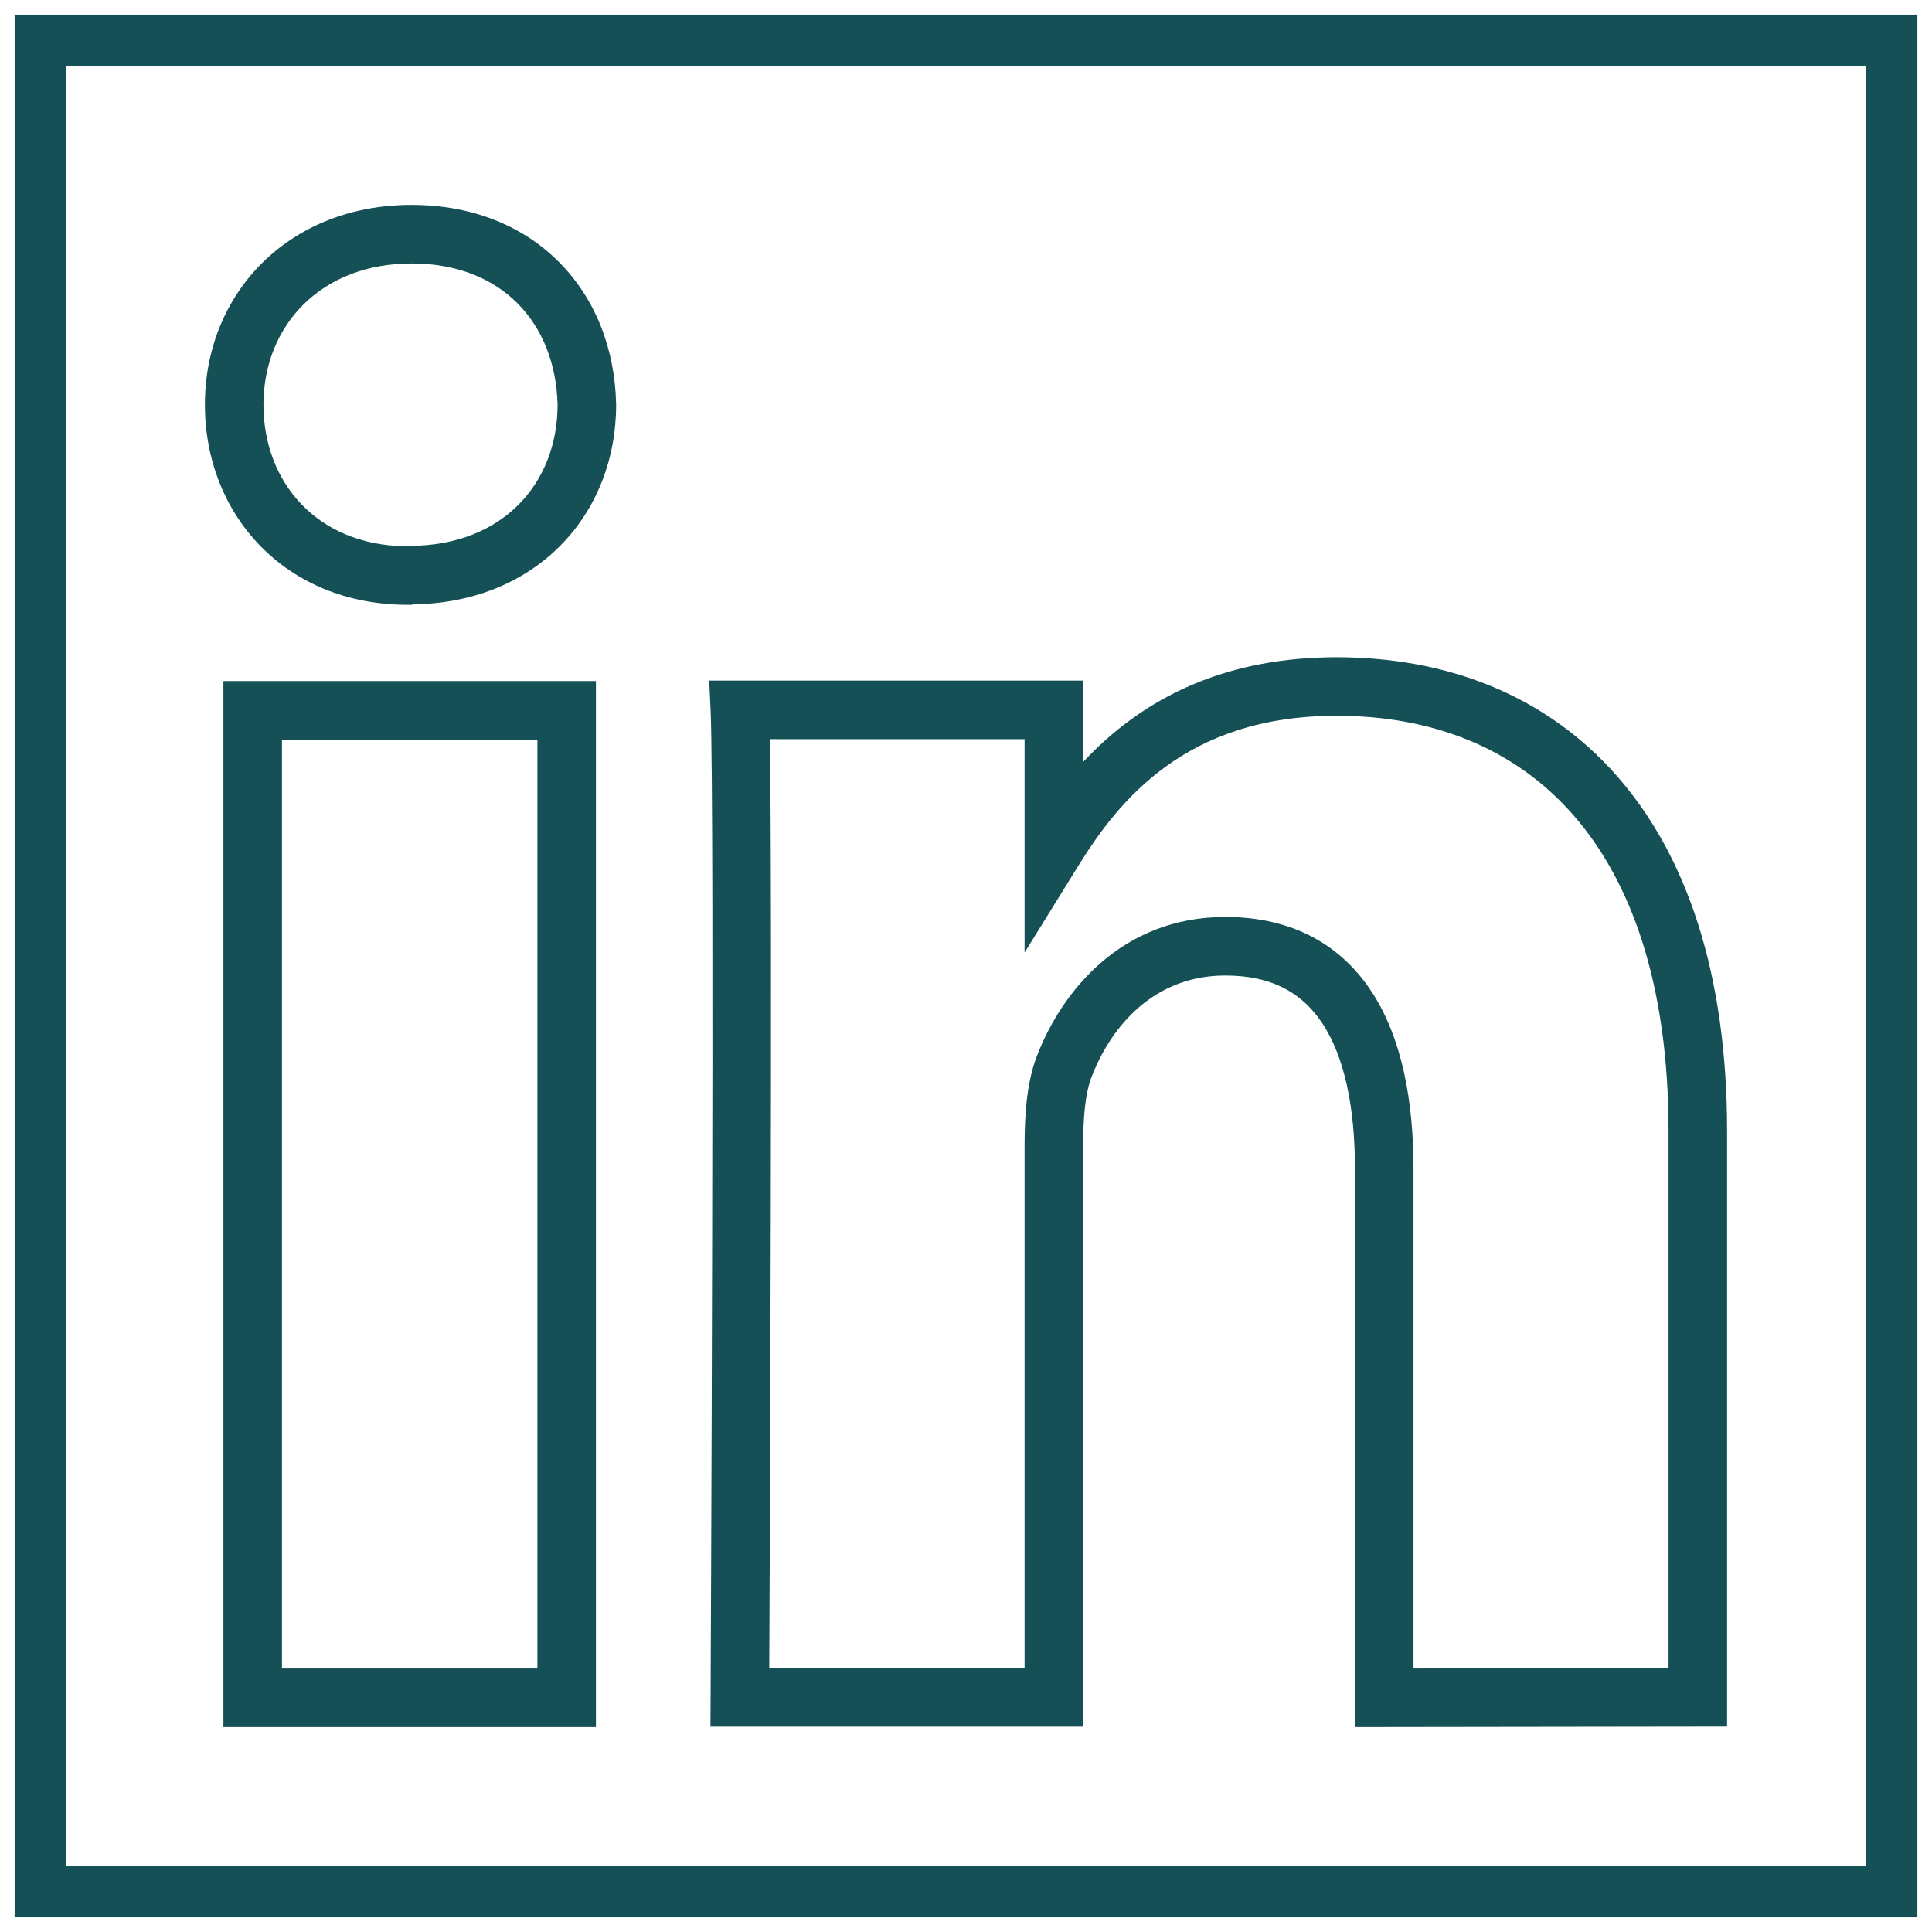 <svg width="66" height="66" viewBox="0 0 66 66" fill="none" xmlns="http://www.w3.org/2000/svg">
<g id="Vector">
<path d="M64.247 1.753V64.247H1.753V1.753H64.247ZM65 1H1V65H65V1Z" fill="#145055"/>
<path fill-rule="evenodd" clip-rule="evenodd" d="M0.5 0.5H65.5V65.5H0.5V0.5ZM2.253 2.253V63.747H63.747V2.253H2.253Z" fill="#145055"/>
<path fill-rule="evenodd" clip-rule="evenodd" d="M14.06 9C10.945 9 9 11.143 9 13.823C9 16.494 10.849 18.605 13.81 18.66L13.864 18.647H13.988C15.615 18.647 16.867 18.088 17.71 17.243C18.554 16.397 19.045 15.206 19.048 13.834C19.014 12.406 18.515 11.209 17.689 10.373C16.866 9.541 15.652 9 14.06 9ZM7 13.823C7 10.027 9.851 7 14.06 7C16.129 7 17.874 7.716 19.111 8.967C20.343 10.213 21.007 11.924 21.047 13.802L21.048 13.813V13.823C21.048 15.686 20.376 17.402 19.126 18.656C17.898 19.887 16.166 20.617 14.116 20.646L14.055 20.661H13.931C9.754 20.661 7 17.594 7 13.823ZM39.821 26.189C38.448 27.184 37.535 28.451 36.851 29.555L35.001 32.541V25.25H26.3C26.346 28.156 26.344 35.4 26.328 42.307C26.319 46.327 26.306 50.248 26.295 53.163C26.289 54.621 26.284 55.828 26.28 56.67L26.279 56.986H35.001V39.15C35.001 38.142 35.067 36.973 35.429 36.056C36.289 33.837 38.335 31.325 41.86 31.325C44.113 31.325 45.796 32.25 46.866 33.892C47.891 35.466 48.288 37.598 48.288 39.949V56.999L57 56.987V38.642C57 33.618 55.721 30.085 53.726 27.819C51.744 25.568 48.953 24.452 45.665 24.452C43.032 24.452 41.177 25.206 39.821 26.189ZM25.275 57.986C24.275 57.981 24.275 57.98 24.275 57.98L24.28 56.661C24.284 55.819 24.289 54.613 24.295 53.156C24.306 50.241 24.319 46.321 24.328 42.303C24.346 34.244 24.346 25.847 24.276 24.296L24.228 23.25H37.001V26.03C37.474 25.523 38.018 25.026 38.647 24.57C40.346 23.338 42.612 22.452 45.665 22.452C49.428 22.452 52.804 23.746 55.227 26.498C57.637 29.235 59 33.297 59 38.642V58.984L46.288 59.001V39.949C46.288 37.768 45.91 36.089 45.19 34.983C44.514 33.946 43.484 33.325 41.86 33.325C39.471 33.325 37.985 34.993 37.293 36.781L37.29 36.788C37.079 37.322 37.001 38.155 37.001 39.15V58.986H24.27L24.275 57.98L25.275 57.986ZM7.632 23.265H20.358V59H7.632V23.265ZM9.632 25.265V57H18.358V25.265H9.632Z" fill="#145055"/>
</g>
</svg>
